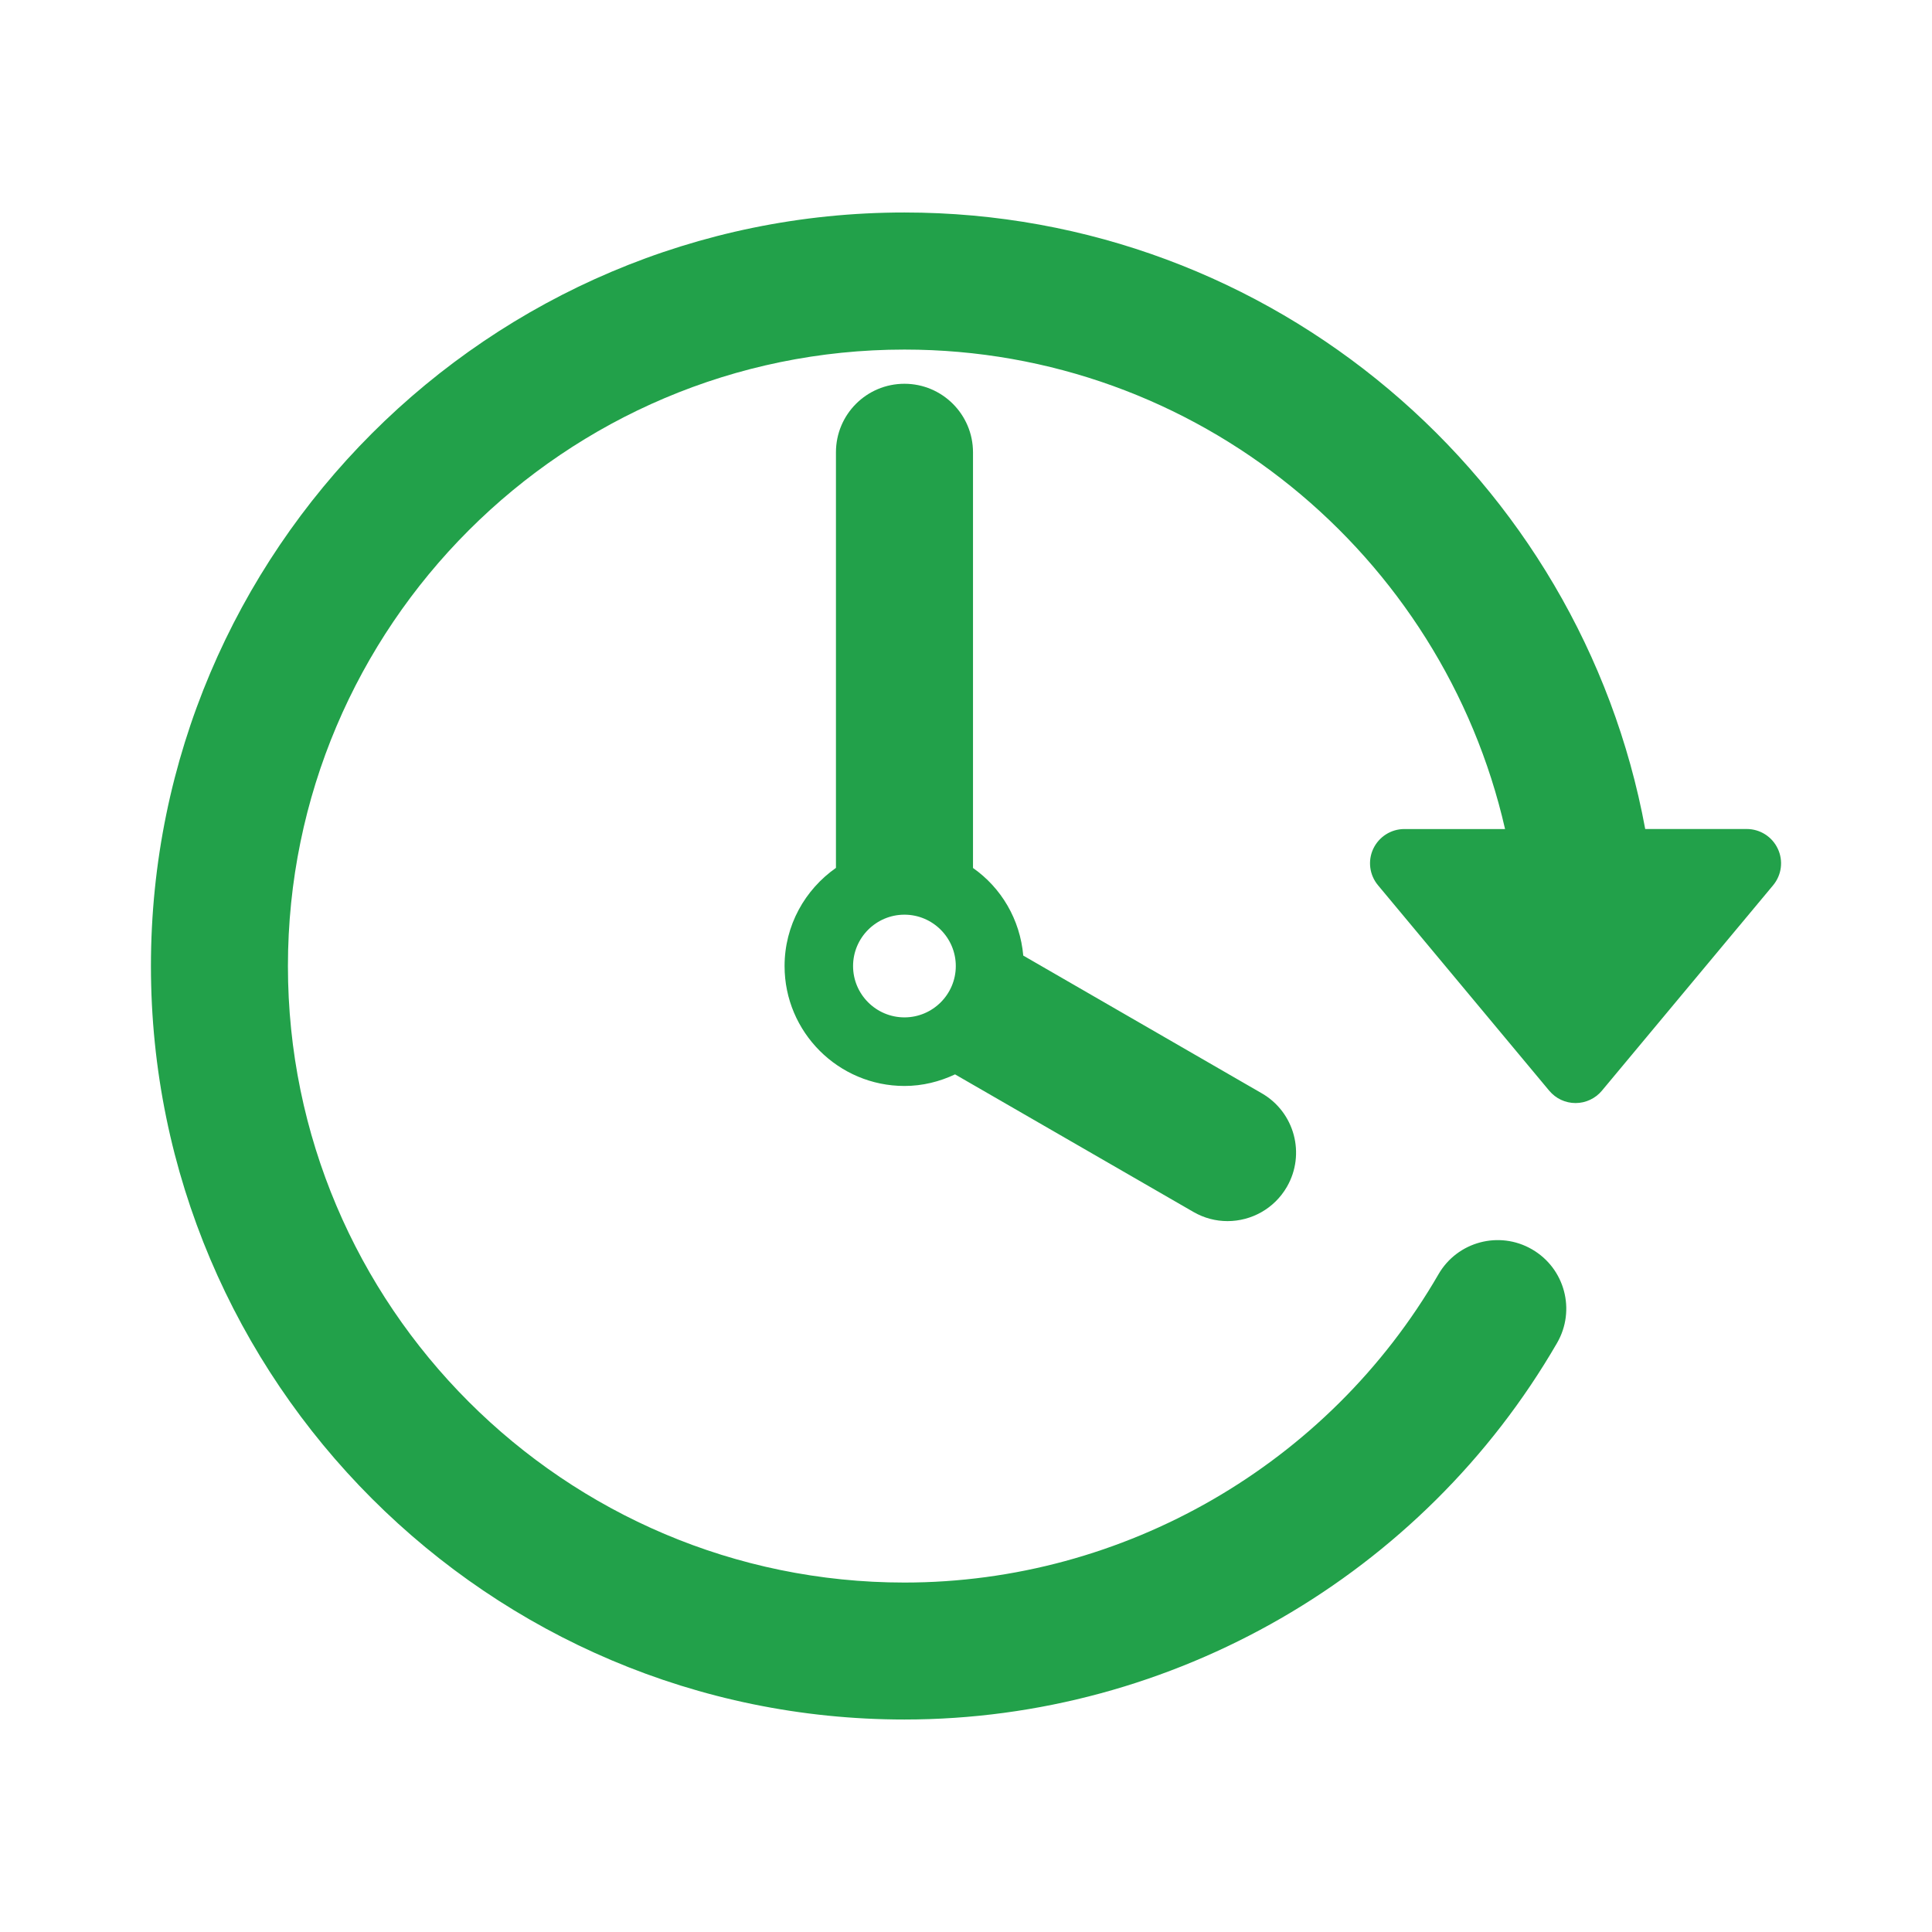 <svg xmlns="http://www.w3.org/2000/svg" width="64" height="64" viewBox="0 0 64 64" fill="none"><path d="M58.892 28.116C58.705 27.717 58.305 27.462 57.863 27.462H54.5C52.362 15.859 42.173 7.039 29.961 7.039C16.198 7.039 5 18.238 5 32.001C5 45.764 16.197 56.961 29.961 56.961C38.844 56.961 47.127 52.18 51.58 44.487C52.207 43.401 51.837 42.015 50.75 41.386C49.665 40.758 48.278 41.128 47.651 42.213C44.007 48.511 37.228 52.424 29.961 52.424C18.701 52.424 9.538 43.262 9.538 32.003C9.538 20.741 18.701 11.58 29.961 11.58C39.661 11.58 47.787 18.383 49.857 27.463H46.521C46.078 27.463 45.68 27.719 45.491 28.117C45.304 28.516 45.365 28.986 45.648 29.325L51.321 36.132C51.537 36.391 51.855 36.54 52.193 36.54C52.53 36.54 52.849 36.389 53.064 36.132L58.737 29.325C59.02 28.985 59.08 28.515 58.892 28.116Z" fill="#22A14A"></path><path d="M29.961 12.713C28.707 12.713 27.692 13.728 27.692 14.982V28.75C26.666 29.47 25.99 30.655 25.99 32.002C25.99 34.192 27.772 35.974 29.962 35.974C30.562 35.974 31.127 35.83 31.637 35.59L39.53 40.145C39.889 40.353 40.277 40.451 40.663 40.451C41.447 40.451 42.209 40.044 42.63 39.316C43.256 38.232 42.885 36.843 41.798 36.217L33.897 31.655C33.791 30.455 33.167 29.408 32.232 28.753V14.982C32.23 13.729 31.213 12.713 29.961 12.713ZM29.961 33.702C29.022 33.702 28.259 32.938 28.259 32.002C28.259 31.064 29.023 30.3 29.961 30.3C30.898 30.3 31.662 31.064 31.662 32.002C31.662 32.938 30.898 33.702 29.961 33.702Z" fill="#22A14A"></path></svg>
